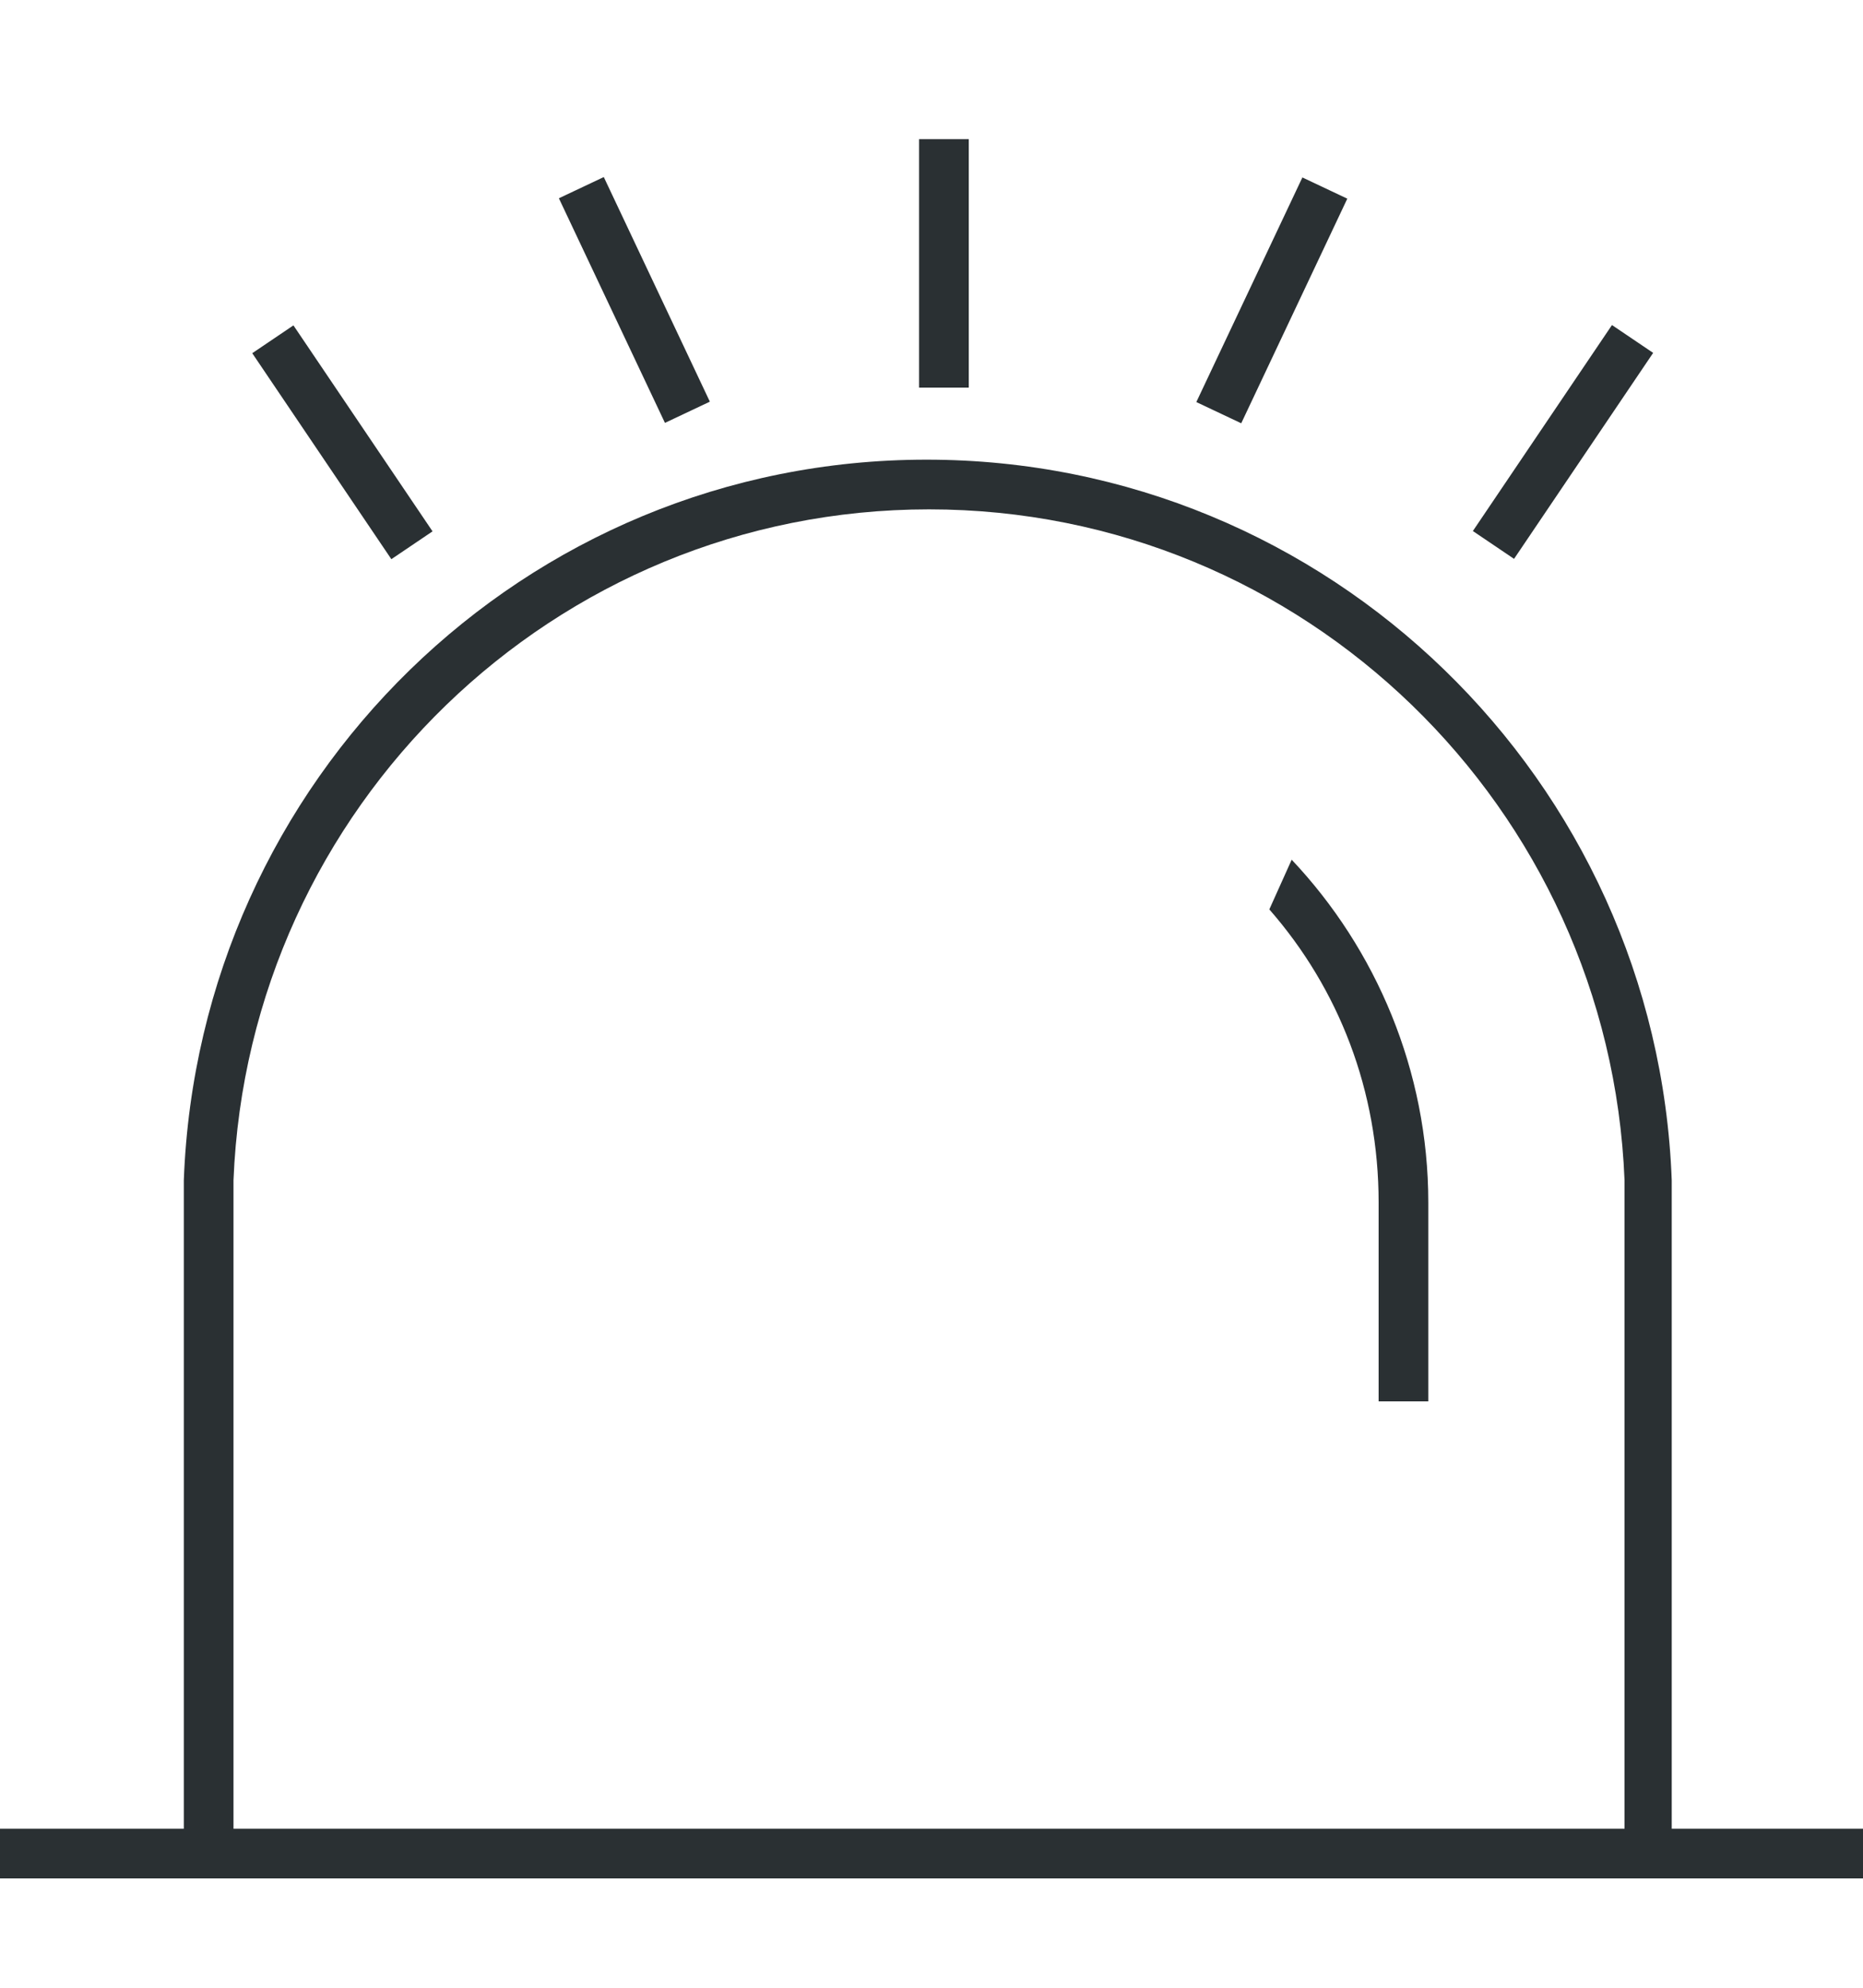 <?xml version="1.0" encoding="utf-8"?>
<!-- Generator: Adobe Illustrator 18.0.0, SVG Export Plug-In . SVG Version: 6.00 Build 0)  -->
<!DOCTYPE svg PUBLIC "-//W3C//DTD SVG 1.1//EN" "http://www.w3.org/Graphics/SVG/1.1/DTD/svg11.dtd">
<svg version="1.1" id="图层_1" xmlns="http://www.w3.org/2000/svg" xmlns:xlink="http://www.w3.org/1999/xlink" x="0px" y="0px"
	 viewBox="0 0 75 80" enable-background="new 0 0 75 80" xml:space="preserve">
<g>
	<path fill="#2A3033" d="M55.5,56.4h2v-8c0-5.3-2.1-10.2-5.5-13.8l-0.9,2c2.8,3.2,4.4,7.3,4.4,11.8V56.4z"/>
	<path fill="#2A3033" d="M67.3,73.6V47.5h0c-0.6-16.1-13.8-29-30-29S8,31.4,7.4,47.5h0v26.1H0v2H75v-2H67.3z M9.4,47.5
		c0.6-15,12.9-27,28-27c15.1,0,27.4,12,28,27h0v26.1H9.4L9.4,47.5L9.4,47.5z"/>
	<rect x="37" y="5.6" fill="#2A3033" width="2" height="10"/>
	
		<rect x="20.5" y="11.1" transform="matrix(0.427 0.904 -0.904 0.427 25.588 -16.146)" fill="#2A3033" width="10" height="2"/>
	<rect x="8.8" y="16.8" transform="matrix(0.56 0.829 -0.829 0.56 20.812 -3.608)" fill="#2A3033" width="10" height="2"/>
	<rect x="50.2" y="7.1" transform="matrix(0.904 0.427 -0.427 0.904 10.082 -20.712)" fill="#2A3033" width="2" height="10"/>
	
		<rect x="61.9" y="12.8" transform="matrix(0.829 0.56 -0.56 0.829 20.747 -32.193)" fill="#2A3033" width="2" height="10"/>
</g>
</svg>

